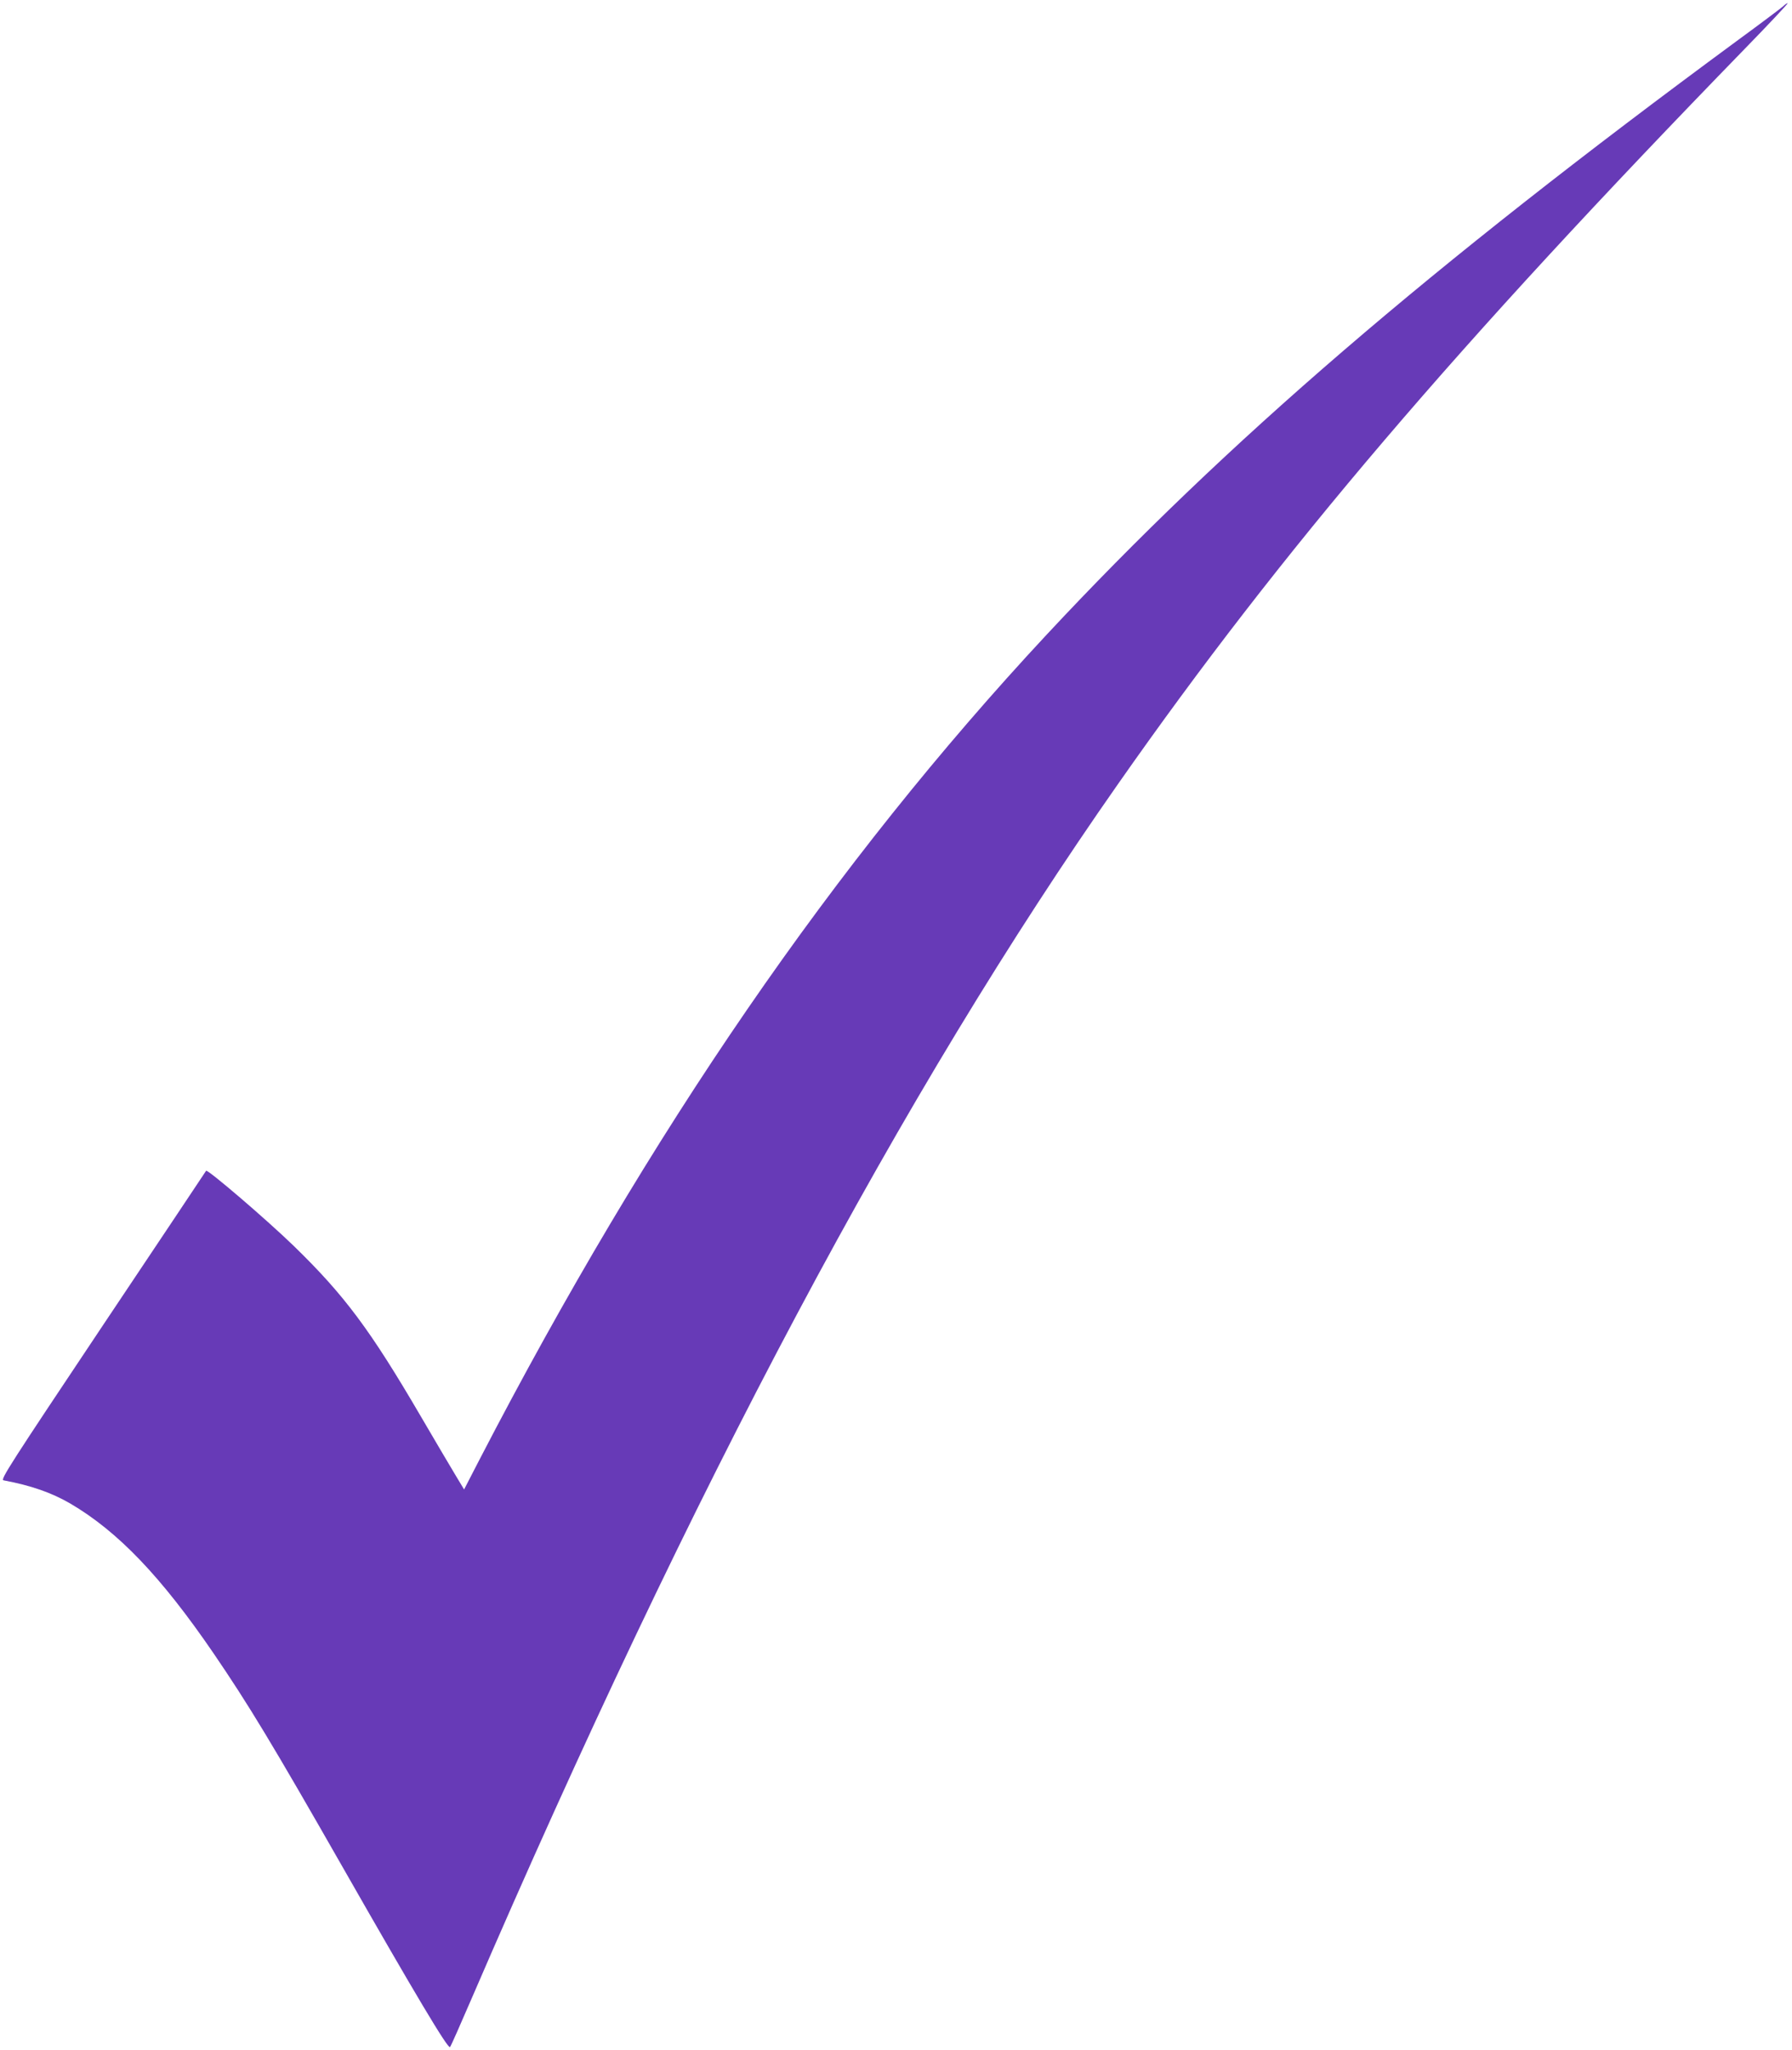 <?xml version="1.0" standalone="no"?>
<!DOCTYPE svg PUBLIC "-//W3C//DTD SVG 20010904//EN"
 "http://www.w3.org/TR/2001/REC-SVG-20010904/DTD/svg10.dtd">
<svg version="1.0" xmlns="http://www.w3.org/2000/svg"
 width="1119pt" height="1280pt" viewBox="0 0 1119 1280"
 preserveAspectRatio="xMidYMid meet">
<g transform="translate(0,1280) scale(0.1,-0.1)"
fill="#673ab7" stroke="none">
<path d="M11135 12761 c-11 -10 -141 -108 -290 -217 -1922 -1415 -3188 -2504
-4311 -3709 -1326 -1424 -2474 -3093 -3539 -5148 l-97 -188 -50 83 c-28 46
-127 214 -220 373 -316 541 -477 757 -794 1065 -168 163 -539 481 -547 469 -1
-2 -291 -437 -645 -966 -582 -872 -641 -963 -620 -967 171 -32 300 -77 417
-145 298 -175 567 -456 895 -936 217 -318 366 -564 806 -1335 454 -796 658
-1137 670 -1123 5 4 65 141 135 303 1386 3212 2688 5659 4037 7585 1020 1457
2106 2731 3911 4588 154 158 275 287 270 287 -5 0 -17 -8 -28 -19z"/>
</g>
</svg>
